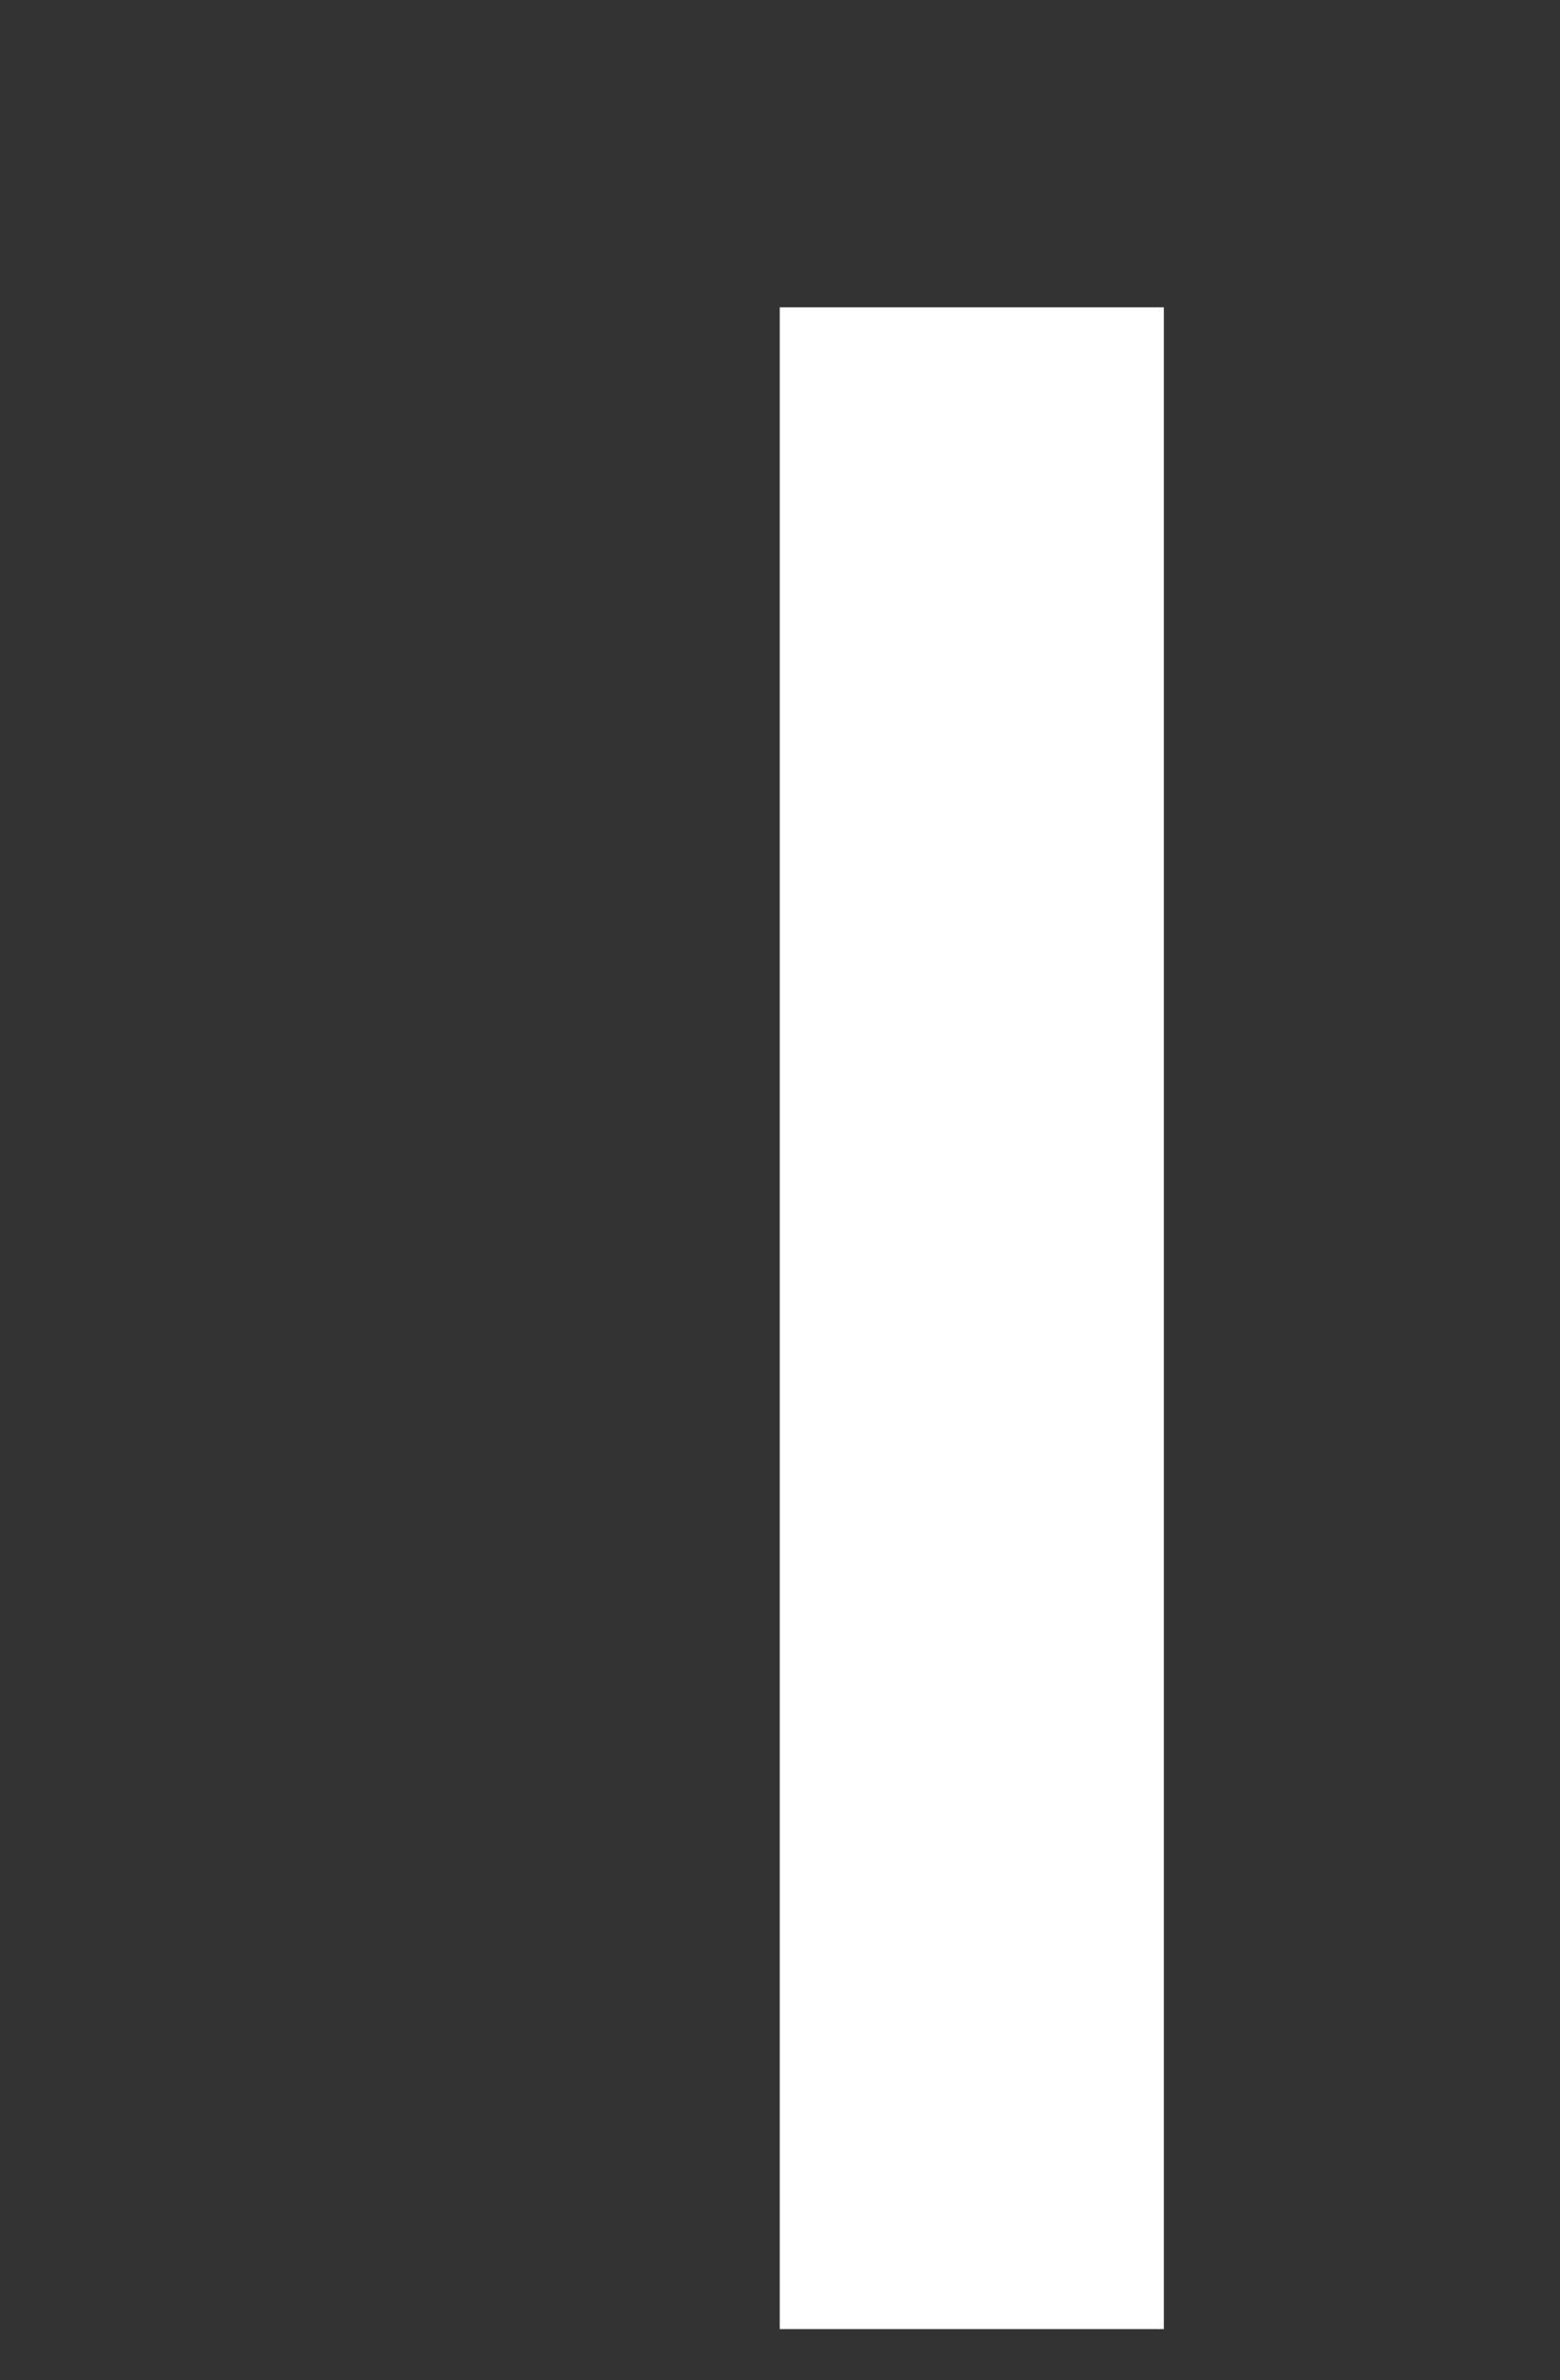 <?xml version="1.0" encoding="UTF-8"?> <svg xmlns="http://www.w3.org/2000/svg" width="61" height="93" viewBox="0 0 61 93" fill="none"><rect x="0" y="0" width="61" height="93" fill="#333333" stroke="none"/><path d="M30.49 91V12.006H45.51V91H30.49Z" fill="white"></path></svg> 